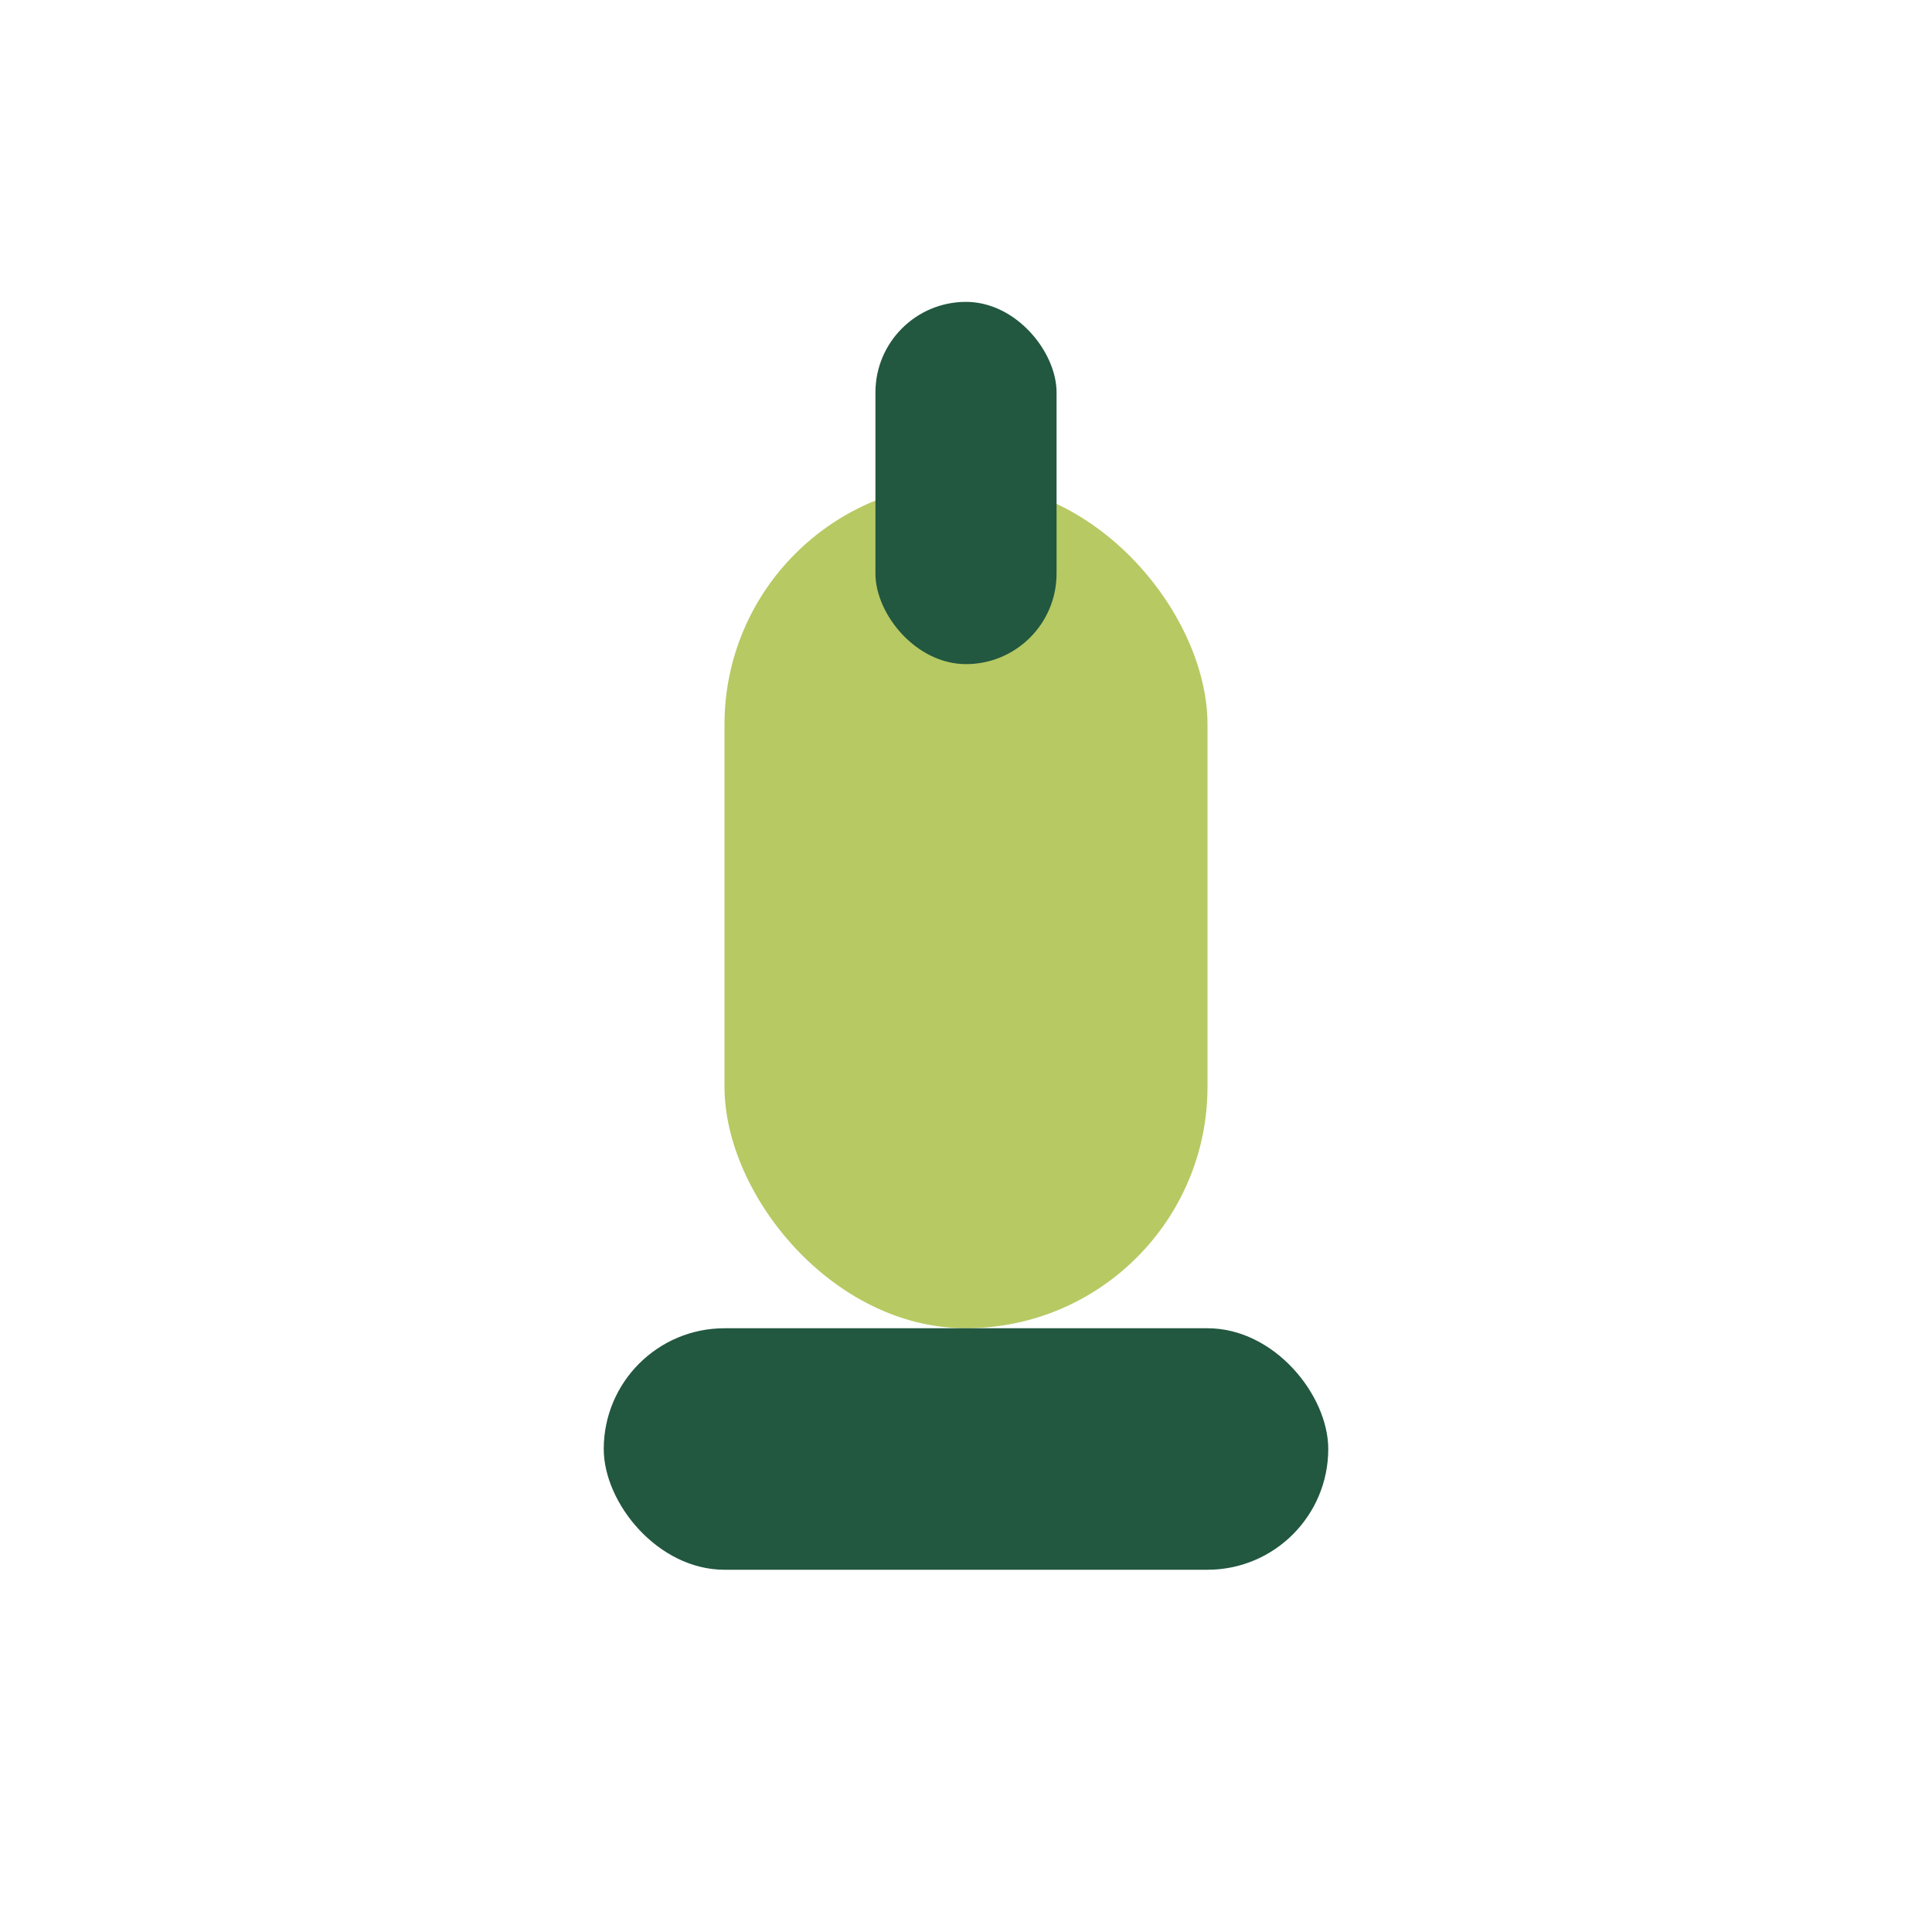 <?xml version="1.0" encoding="UTF-8"?>
<svg xmlns="http://www.w3.org/2000/svg" width="32" height="32" viewBox="0 0 32 32"><rect x="12" y="8" width="8" height="14" rx="4" fill="#B7C963"/><rect x="14.5" y="5" width="3" height="6" rx="1.5" fill="#225740"/><rect x="10" y="22" width="12" height="4" rx="2" fill="#225740"/></svg>